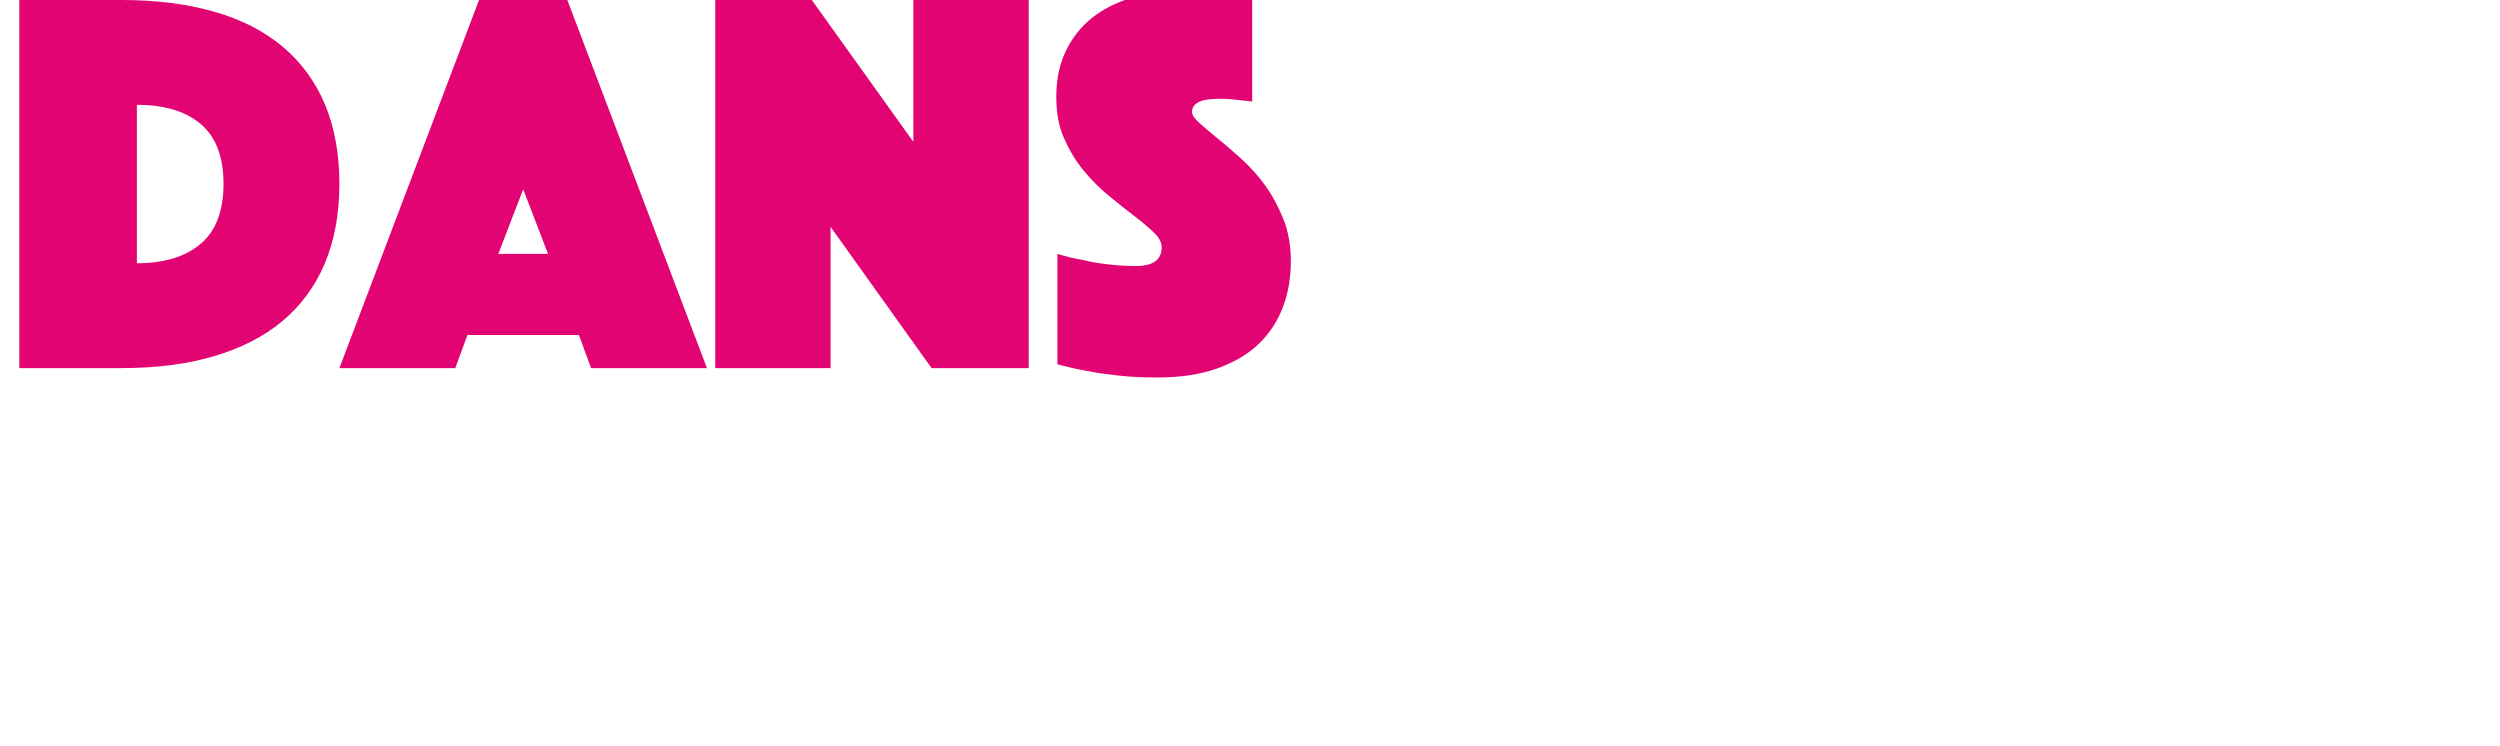 <?xml version="1.0" standalone="no"?><!DOCTYPE svg PUBLIC "-//W3C//DTD SVG 1.1//EN" "http://www.w3.org/Graphics/SVG/1.1/DTD/svg11.dtd"><svg xmlns="http://www.w3.org/2000/svg" version="1.1" width="906px" height="270.4px" viewBox="0 0 906 270.4">  <desc>dans</desc>  <defs/>  <g id="Polygon23898">    <path d="M 7 133.4 L 7 0 C 7 0 44 0 44 0 C 56.5 0 67.7 1.4 77.5 4.2 C 87.3 7 95.6 11.2 102.3 16.8 C 109 22.4 114.2 29.4 117.7 37.7 C 121.2 46 123 55.7 123 66.6 C 123 77.5 121.2 87.2 117.7 95.5 C 114.2 103.8 109 110.8 102.3 116.4 C 95.6 122 87.3 126.2 77.5 129.1 C 67.7 132 56.5 133.4 44 133.4 C 44 133.4 7 133.4 7 133.4 Z M 49.6 95.4 C 59.6 95.4 67.3 93 72.8 88.3 C 78.3 83.6 81 76.3 81 66.6 C 81 56.9 78.3 49.7 72.8 45 C 67.3 40.3 59.6 38 49.6 38 C 49.6 38 49.6 95.4 49.6 95.4 Z M 173.6 0 L 205.6 0 L 256.2 133.4 L 214.2 133.4 L 209.8 121.4 L 169.4 121.4 L 165 133.4 L 123 133.4 L 173.6 0 Z M 198.6 92 L 189.6 68.6 L 180.6 92 L 198.6 92 Z M 259.2 0 L 294.2 0 L 331 51.4 L 331 0 L 372.8 0 L 372.8 133.4 L 337.6 133.4 L 301 82.2 L 301 133.4 L 259.2 133.4 L 259.2 0 Z M 383.2 92 C 386.1 92.9 389.2 93.7 392.4 94.2 C 395.1 94.9 398.1 95.4 401.5 95.8 C 404.9 96.2 408.3 96.4 411.8 96.4 C 417.9 96.4 421 94.1 421 89.6 C 421 87.9 420.1 86.1 418.2 84.3 C 416.3 82.5 414 80.5 411.1 78.3 C 408.2 76.1 405.2 73.7 401.9 71 C 398.6 68.3 395.6 65.3 392.7 61.8 C 389.8 58.3 387.5 54.4 385.6 50.1 C 383.7 45.8 382.8 40.8 382.8 35.2 C 382.8 28.9 383.9 23.4 386.2 18.6 C 388.5 13.8 391.6 9.8 395.6 6.6 C 399.6 3.4 404.3 1 409.7 -0.7 C 415.1 -2.4 420.9 -3.2 427 -3.2 C 430.2 -3.2 433.4 -3 436.6 -2.7 C 439.8 -2.4 442.7 -2.1 445.2 -1.8 C 448.1 -1.4 451 -1 453.8 -0.6 C 453.8 -0.6 453.8 36.8 453.8 36.8 C 452.7 36.7 451.5 36.5 450.2 36.4 C 449.1 36.3 447.9 36.1 446.6 36 C 445.3 35.9 443.9 35.8 442.4 35.8 C 441.6 35.8 440.6 35.8 439.4 35.9 C 438.2 36 437.1 36.1 436 36.4 C 434.9 36.7 434 37.1 433.2 37.8 C 432.4 38.5 432 39.4 432 40.6 C 432 41.7 432.9 43 434.7 44.6 C 436.5 46.2 438.7 48.1 441.3 50.2 C 443.9 52.3 446.8 54.8 449.9 57.6 C 453 60.4 455.9 63.6 458.5 67.2 C 461.1 70.8 463.3 74.9 465.1 79.4 C 466.9 83.9 467.8 89 467.8 94.6 C 467.8 100.5 466.9 106 465 111.1 C 463.1 116.2 460.2 120.7 456.3 124.5 C 452.4 128.3 447.3 131.3 441.2 133.5 C 435.1 135.7 427.8 136.8 419.4 136.8 C 414.3 136.8 409.6 136.6 405.3 136.1 C 401 135.6 397.1 135.1 393.8 134.4 C 389.9 133.7 386.4 132.9 383.2 132 C 383.2 132 383.2 92 383.2 92 Z " stroke="none" fill="#e20472"/>  </g></svg>